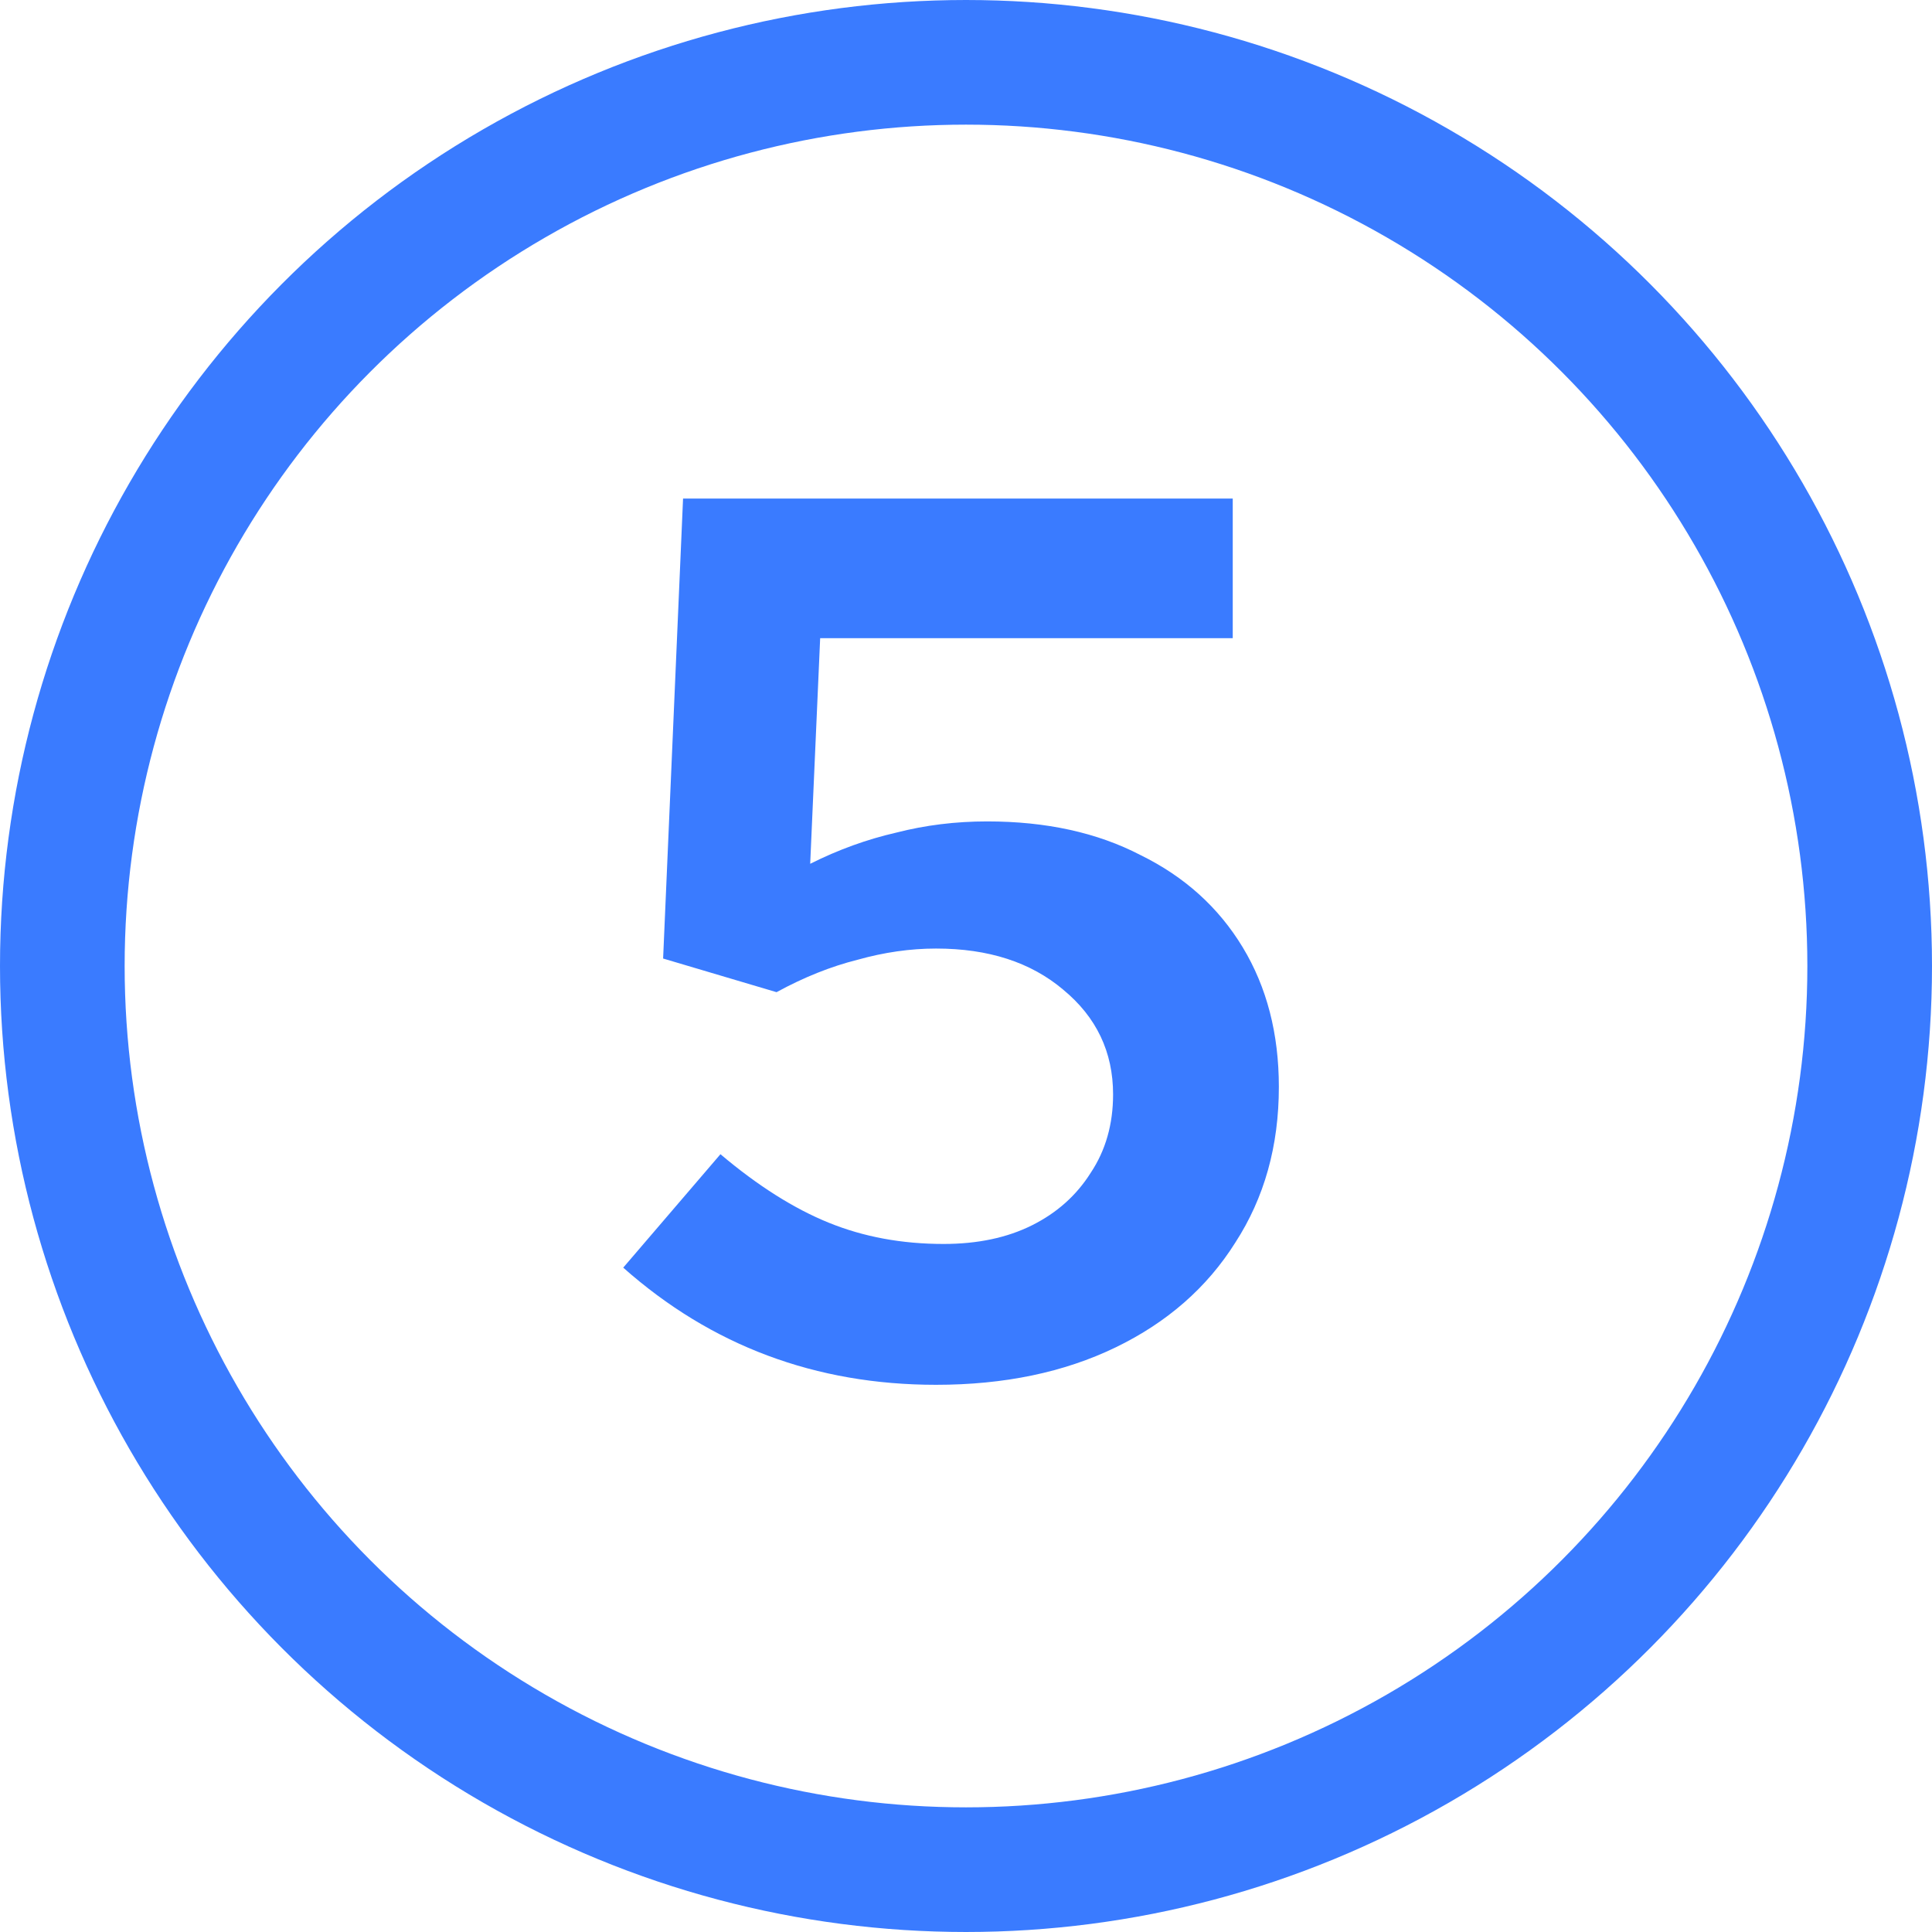 <svg width="31" height="31" viewBox="0 0 31 31" fill="none" xmlns="http://www.w3.org/2000/svg">
<path d="M15.02 22.22C13.087 22.22 11.413 21.593 10 20.34L11.56 18.52C12.16 19.027 12.74 19.393 13.3 19.62C13.86 19.847 14.473 19.96 15.14 19.96C15.687 19.96 16.16 19.86 16.56 19.66C16.96 19.46 17.273 19.18 17.5 18.82C17.74 18.46 17.86 18.04 17.86 17.56C17.86 16.88 17.593 16.32 17.06 15.88C16.54 15.44 15.86 15.22 15.02 15.22C14.607 15.22 14.187 15.28 13.76 15.4C13.333 15.507 12.9 15.68 12.46 15.92L10.64 15.38L10.96 8H19.78V10.24H13.16L13 13.86C13.453 13.633 13.913 13.467 14.38 13.36C14.847 13.24 15.333 13.18 15.84 13.18C16.787 13.18 17.607 13.36 18.3 13.72C19.007 14.067 19.553 14.56 19.94 15.2C20.327 15.84 20.52 16.587 20.52 17.44C20.52 18.387 20.287 19.22 19.82 19.94C19.367 20.66 18.727 21.22 17.9 21.62C17.073 22.02 16.113 22.22 15.02 22.22Z" fill="#3A7BFF"/>
<circle cx="15.5" cy="15.5" r="14.5" stroke="#3A7BFF" stroke-width="2"/>
</svg>
